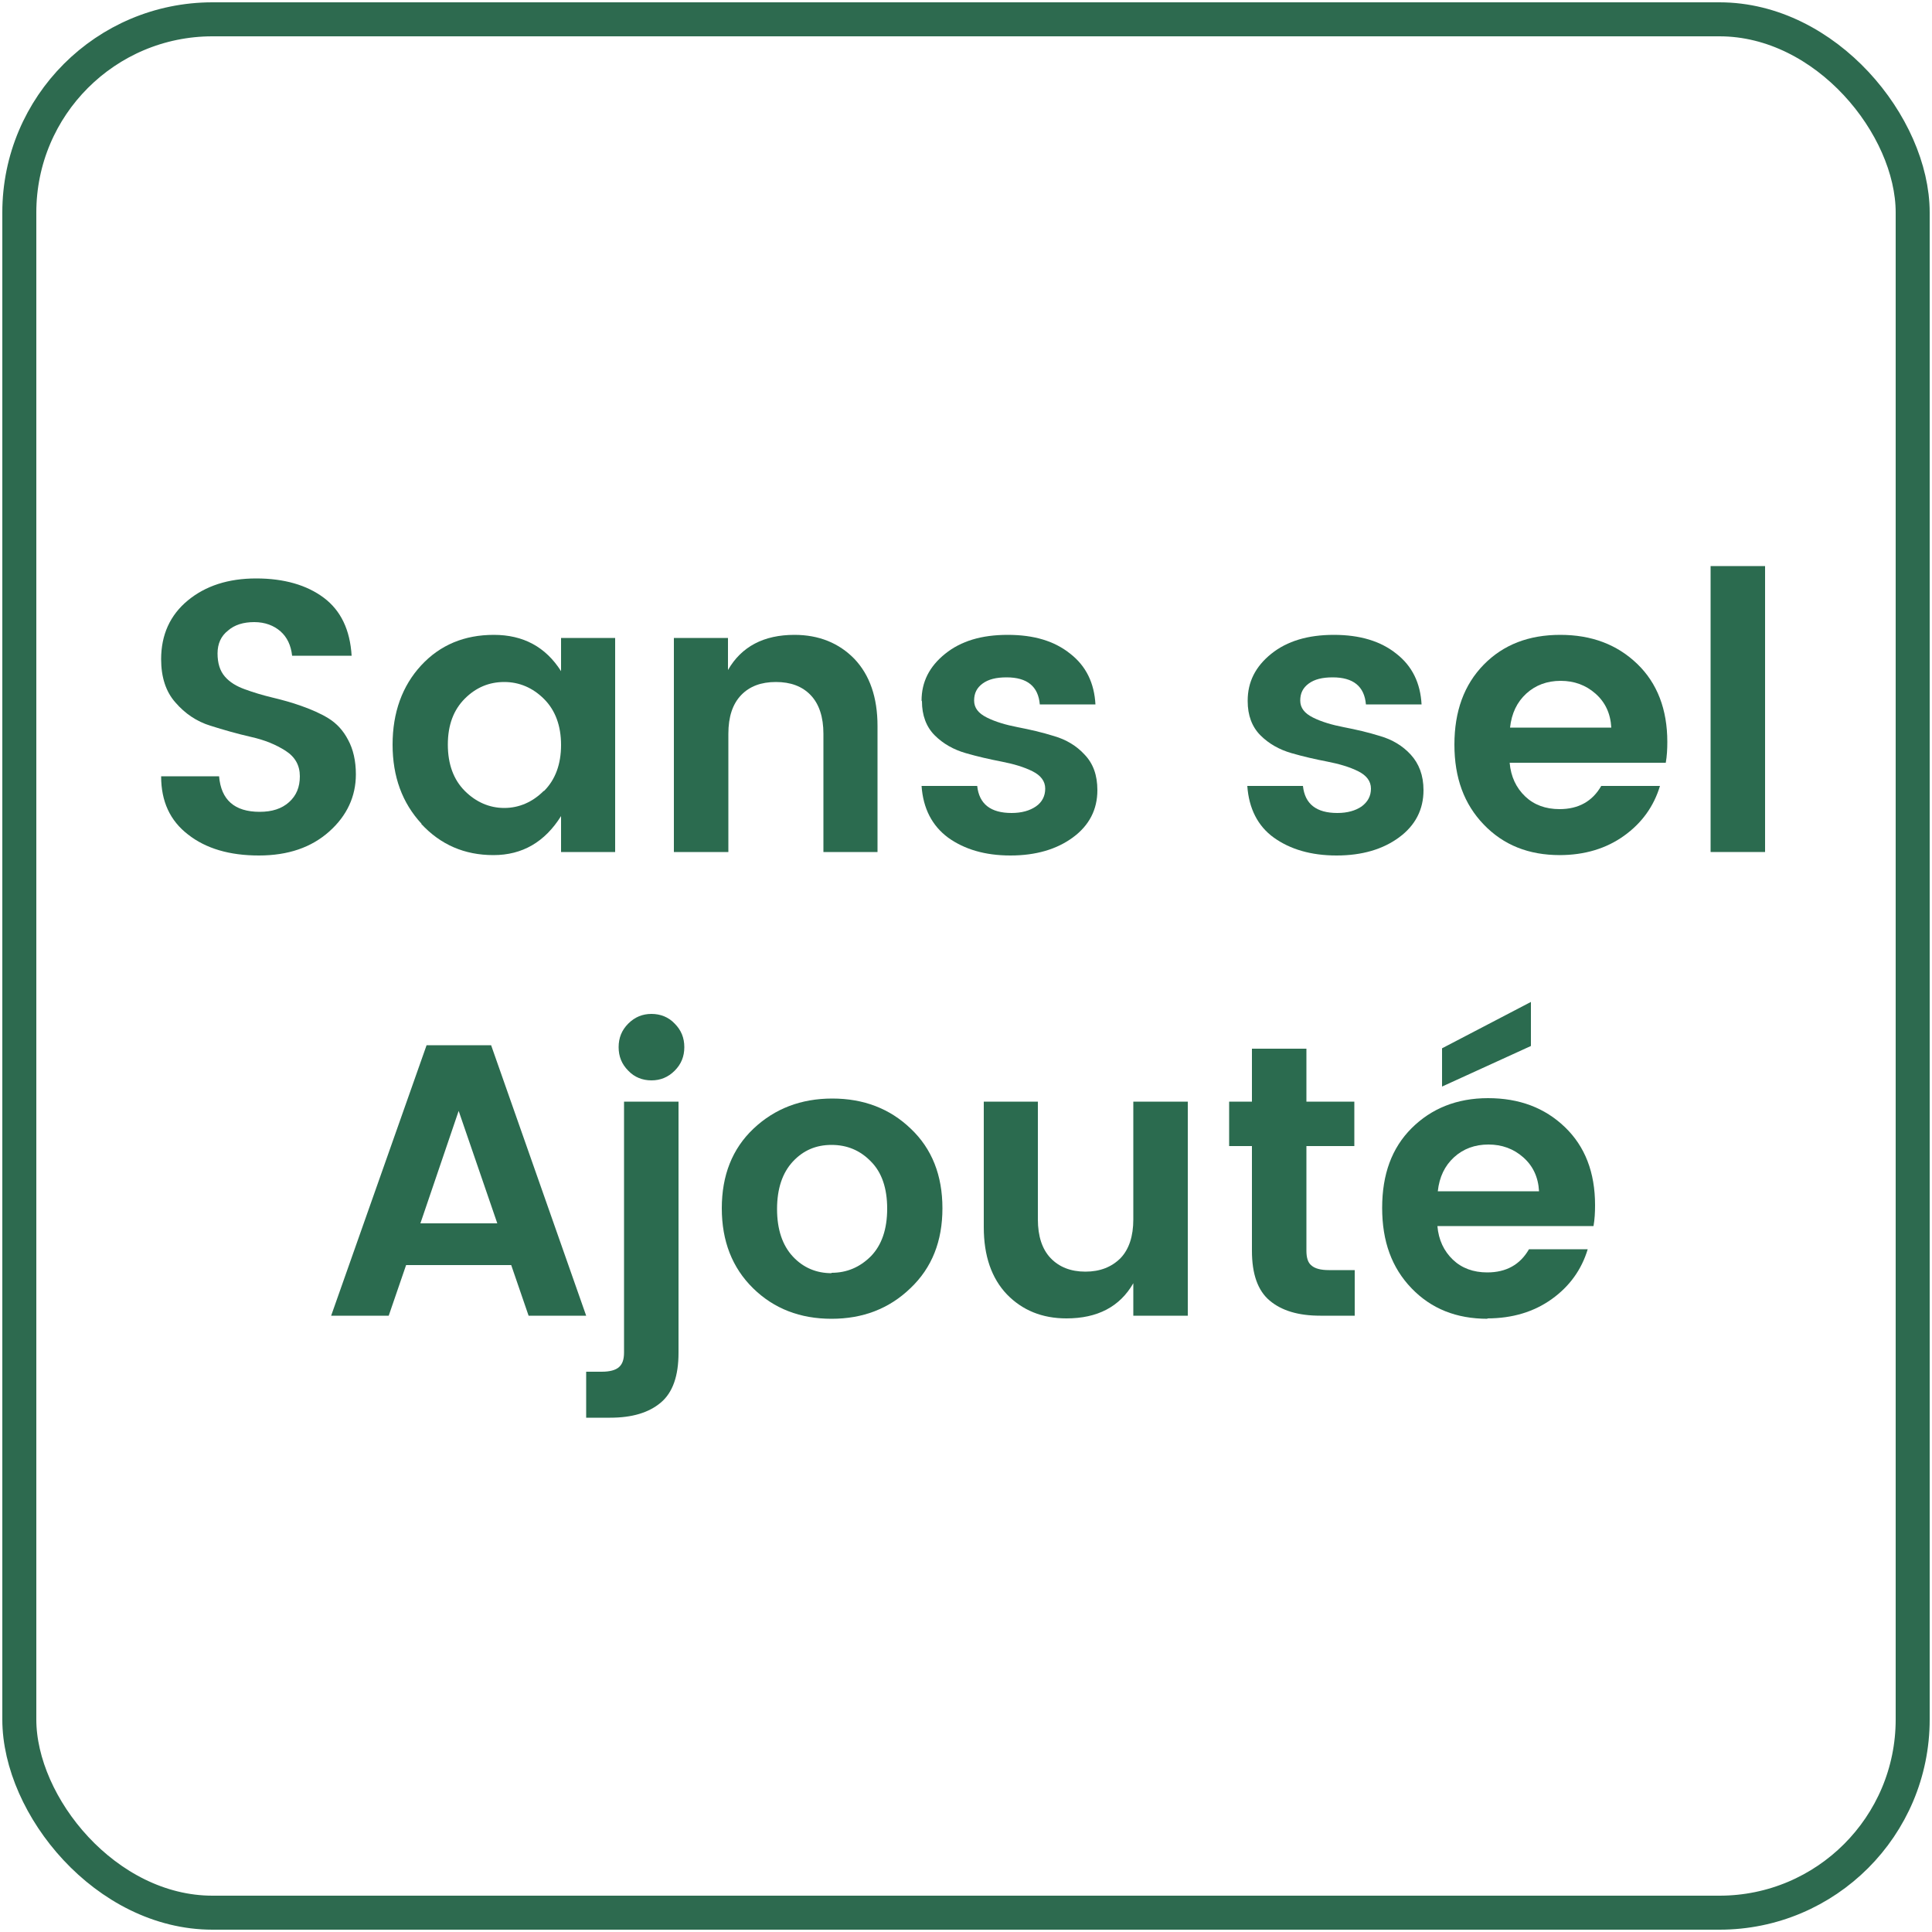 <?xml version="1.0" encoding="UTF-8"?><svg id="Calque_1" xmlns="http://www.w3.org/2000/svg" width="50" height="50" xmlns:xlink="http://www.w3.org/1999/xlink" viewBox="0 0 50 50"><defs><style>.cls-1{stroke:#2d6a4f;stroke-miterlimit:10;stroke-width:.88px;}.cls-1,.cls-2{fill:none;}.cls-3{fill:#2b6b4f;}.cls-4{clip-path:url(#clippath);}</style><clipPath id="clippath"><rect class="cls-2" width="50" height="50"/></clipPath></defs><g class="cls-4"><rect class="cls-1" x=".5" y=".5" width="49" height="49" rx="5" ry="5"/></g><g id="sans_sel_ajouté"><path class="cls-3" d="M6.58,16.1c-.28,0-.51,.07-.68,.22-.18,.14-.27,.34-.27,.59s.06,.45,.19,.6,.3,.25,.52,.33,.45,.15,.7,.21c.25,.06,.51,.13,.76,.22,.25,.09,.49,.19,.7,.32,.21,.13,.38,.31,.51,.56,.13,.24,.2,.54,.2,.89,0,.57-.23,1.07-.69,1.48-.46,.41-1.06,.62-1.82,.62s-1.37-.18-1.83-.54c-.47-.36-.7-.86-.7-1.51h1.5c.05,.61,.4,.92,1.05,.92,.32,0,.57-.08,.76-.25,.19-.17,.28-.39,.28-.67s-.12-.5-.37-.66c-.25-.16-.54-.28-.9-.36-.35-.08-.7-.18-1.05-.29-.35-.11-.65-.31-.9-.6-.25-.28-.37-.66-.37-1.12,0-.63,.23-1.14,.69-1.52,.46-.38,1.05-.57,1.77-.57s1.31,.17,1.75,.5,.68,.83,.72,1.5h-1.54c-.03-.27-.13-.48-.3-.63s-.4-.24-.68-.24Z"/><path class="cls-3" d="M10.91,21.32c-.5-.54-.75-1.22-.75-2.05s.25-1.52,.74-2.05c.49-.53,1.12-.79,1.88-.79s1.34,.31,1.74,.94v-.86h1.4v5.54h-1.4v-.93c-.42,.67-1,1.01-1.75,1.01s-1.37-.27-1.87-.81Zm3.17-.85c.29-.29,.44-.69,.44-1.19s-.15-.9-.44-1.19-.64-.44-1.03-.44-.73,.14-1.02,.43c-.29,.29-.44,.68-.44,1.19s.15,.91,.44,1.2c.29,.29,.64,.44,1.02,.44s.73-.15,1.02-.44Z"/><path class="cls-3" d="M18.84,16.51v.83c.35-.61,.93-.91,1.72-.91,.63,0,1.15,.21,1.55,.62,.4,.42,.6,1,.6,1.74v3.26h-1.4v-3.06c0-.43-.11-.77-.33-1-.22-.23-.52-.34-.9-.34s-.68,.11-.9,.34c-.22,.23-.33,.56-.33,1v3.06h-1.41v-5.54h1.41Z"/><path class="cls-3" d="M23.85,18.13c0-.48,.2-.88,.61-1.21,.41-.33,.94-.49,1.62-.49s1.21,.16,1.62,.49c.41,.32,.62,.76,.65,1.31h-1.44c-.04-.47-.33-.7-.86-.7-.27,0-.47,.05-.62,.16-.15,.11-.22,.25-.22,.44s.11,.33,.33,.44c.22,.11,.49,.19,.8,.25,.31,.06,.62,.13,.94,.23,.31,.09,.58,.25,.79,.48,.22,.23,.33,.53,.33,.92,0,.5-.21,.91-.63,1.22-.42,.31-.96,.47-1.62,.47s-1.19-.16-1.61-.46c-.42-.31-.65-.76-.69-1.34h1.44c.05,.47,.35,.7,.89,.7,.26,0,.47-.06,.63-.17s.24-.27,.24-.46-.11-.34-.33-.45c-.22-.11-.49-.19-.8-.25-.31-.06-.62-.13-.93-.22-.31-.09-.58-.24-.8-.46-.22-.22-.33-.52-.33-.88Z"/><path class="cls-3" d="M32.29,18.13c0-.48,.2-.88,.61-1.21,.41-.33,.95-.49,1.62-.49s1.21,.16,1.62,.49c.41,.32,.62,.76,.65,1.31h-1.44c-.04-.47-.33-.7-.86-.7-.27,0-.47,.05-.62,.16-.15,.11-.22,.25-.22,.44s.11,.33,.33,.44c.22,.11,.49,.19,.8,.25s.62,.13,.94,.23c.31,.09,.58,.25,.79,.48s.33,.53,.33,.92c0,.5-.21,.91-.63,1.22-.42,.31-.96,.47-1.62,.47s-1.2-.16-1.62-.46-.65-.76-.69-1.34h1.44c.05,.47,.35,.7,.89,.7,.26,0,.47-.06,.63-.17,.16-.12,.24-.27,.24-.46s-.11-.34-.33-.45-.49-.19-.8-.25-.62-.13-.93-.22c-.31-.09-.58-.24-.8-.46-.22-.22-.33-.52-.33-.88Z"/><path class="cls-3" d="M40.37,22.13c-.81,0-1.46-.26-1.97-.79s-.76-1.21-.76-2.07,.25-1.55,.76-2.07c.51-.52,1.17-.77,1.98-.77s1.47,.25,1.99,.75c.52,.5,.78,1.18,.78,2.02,0,.19-.01,.37-.04,.54h-4.04c.03,.36,.17,.65,.4,.87,.23,.22,.53,.33,.89,.33,.49,0,.85-.2,1.08-.6h1.52c-.16,.53-.47,.96-.93,1.29-.46,.33-1.02,.5-1.67,.5Zm.92-4.18c-.25-.22-.55-.33-.9-.33s-.65,.11-.89,.33c-.24,.22-.38,.51-.42,.88h2.62c-.02-.37-.16-.66-.41-.88Z"/><path class="cls-3" d="M44.27,22.05v-7.4h1.41v7.4h-1.41Z"/><path class="cls-3" d="M13.68,34.05l-.45-1.31h-2.72l-.45,1.31h-1.49l2.47-7h1.67l2.46,7h-1.49Zm-2.8-2.39h1.99l-1-2.91-.99,2.91Z"/><path class="cls-3" d="M16.15,28.51h1.41v6.5c0,.6-.15,1.03-.46,1.29-.31,.26-.74,.39-1.31,.39h-.62v-1.19h.4c.21,0,.36-.04,.45-.12,.09-.08,.13-.2,.13-.38v-6.5Zm1.56-1.41c0,.24-.08,.44-.25,.61-.17,.17-.37,.25-.6,.25s-.44-.08-.6-.25c-.17-.17-.25-.37-.25-.61s.08-.44,.25-.61c.17-.17,.37-.25,.6-.25s.44,.08,.6,.25c.17,.17,.25,.37,.25,.61Z"/><path class="cls-3" d="M19.49,33.34c-.54-.53-.81-1.22-.81-2.07s.27-1.54,.82-2.06c.55-.52,1.23-.78,2.04-.78s1.49,.26,2.03,.78c.55,.52,.82,1.21,.82,2.06s-.27,1.54-.83,2.07c-.55,.53-1.23,.79-2.04,.79s-1.49-.26-2.03-.79Zm2.03-.4c.39,0,.73-.14,1.02-.43,.28-.29,.42-.7,.42-1.23s-.14-.94-.42-1.22c-.28-.29-.62-.43-1.02-.43s-.73,.14-1,.43c-.27,.29-.41,.7-.41,1.23s.14,.94,.41,1.23c.27,.29,.61,.43,1,.43Z"/><path class="cls-3" d="M29.33,28.51h1.41v5.54h-1.41v-.84c-.35,.61-.93,.91-1.73,.91-.63,0-1.14-.21-1.54-.62-.4-.42-.6-1-.6-1.74v-3.25h1.4v3.05c0,.43,.11,.77,.33,1,.22,.23,.52,.35,.9,.35s.68-.12,.91-.35c.22-.23,.33-.57,.33-1v-3.05Z"/><path class="cls-3" d="M34.39,32.87h.67v1.18h-.89c-.57,0-1-.13-1.31-.39-.31-.26-.46-.69-.46-1.29v-2.71h-.59v-1.15h.59v-1.37h1.41v1.37h1.24v1.15h-1.24v2.71c0,.18,.04,.31,.13,.38,.09,.08,.24,.12,.45,.12Z"/><path class="cls-3" d="M38.5,34.13c-.81,0-1.46-.26-1.97-.79s-.76-1.21-.76-2.08,.25-1.55,.76-2.06,1.17-.78,1.98-.78,1.47,.25,1.99,.75c.52,.5,.78,1.17,.78,2.02,0,.19-.01,.37-.04,.54h-4.04c.03,.36,.17,.65,.4,.87,.23,.22,.53,.33,.89,.33,.49,0,.85-.2,1.08-.6h1.52c-.16,.53-.47,.96-.93,1.29s-1.02,.5-1.67,.5Zm.92-4.18c-.25-.22-.55-.33-.9-.33s-.65,.11-.89,.33c-.24,.22-.38,.51-.42,.88h2.62c-.02-.37-.16-.66-.41-.88Zm.2-4.02v1.14l-2.3,1.05v-.99l2.3-1.2Z"/></g></svg>